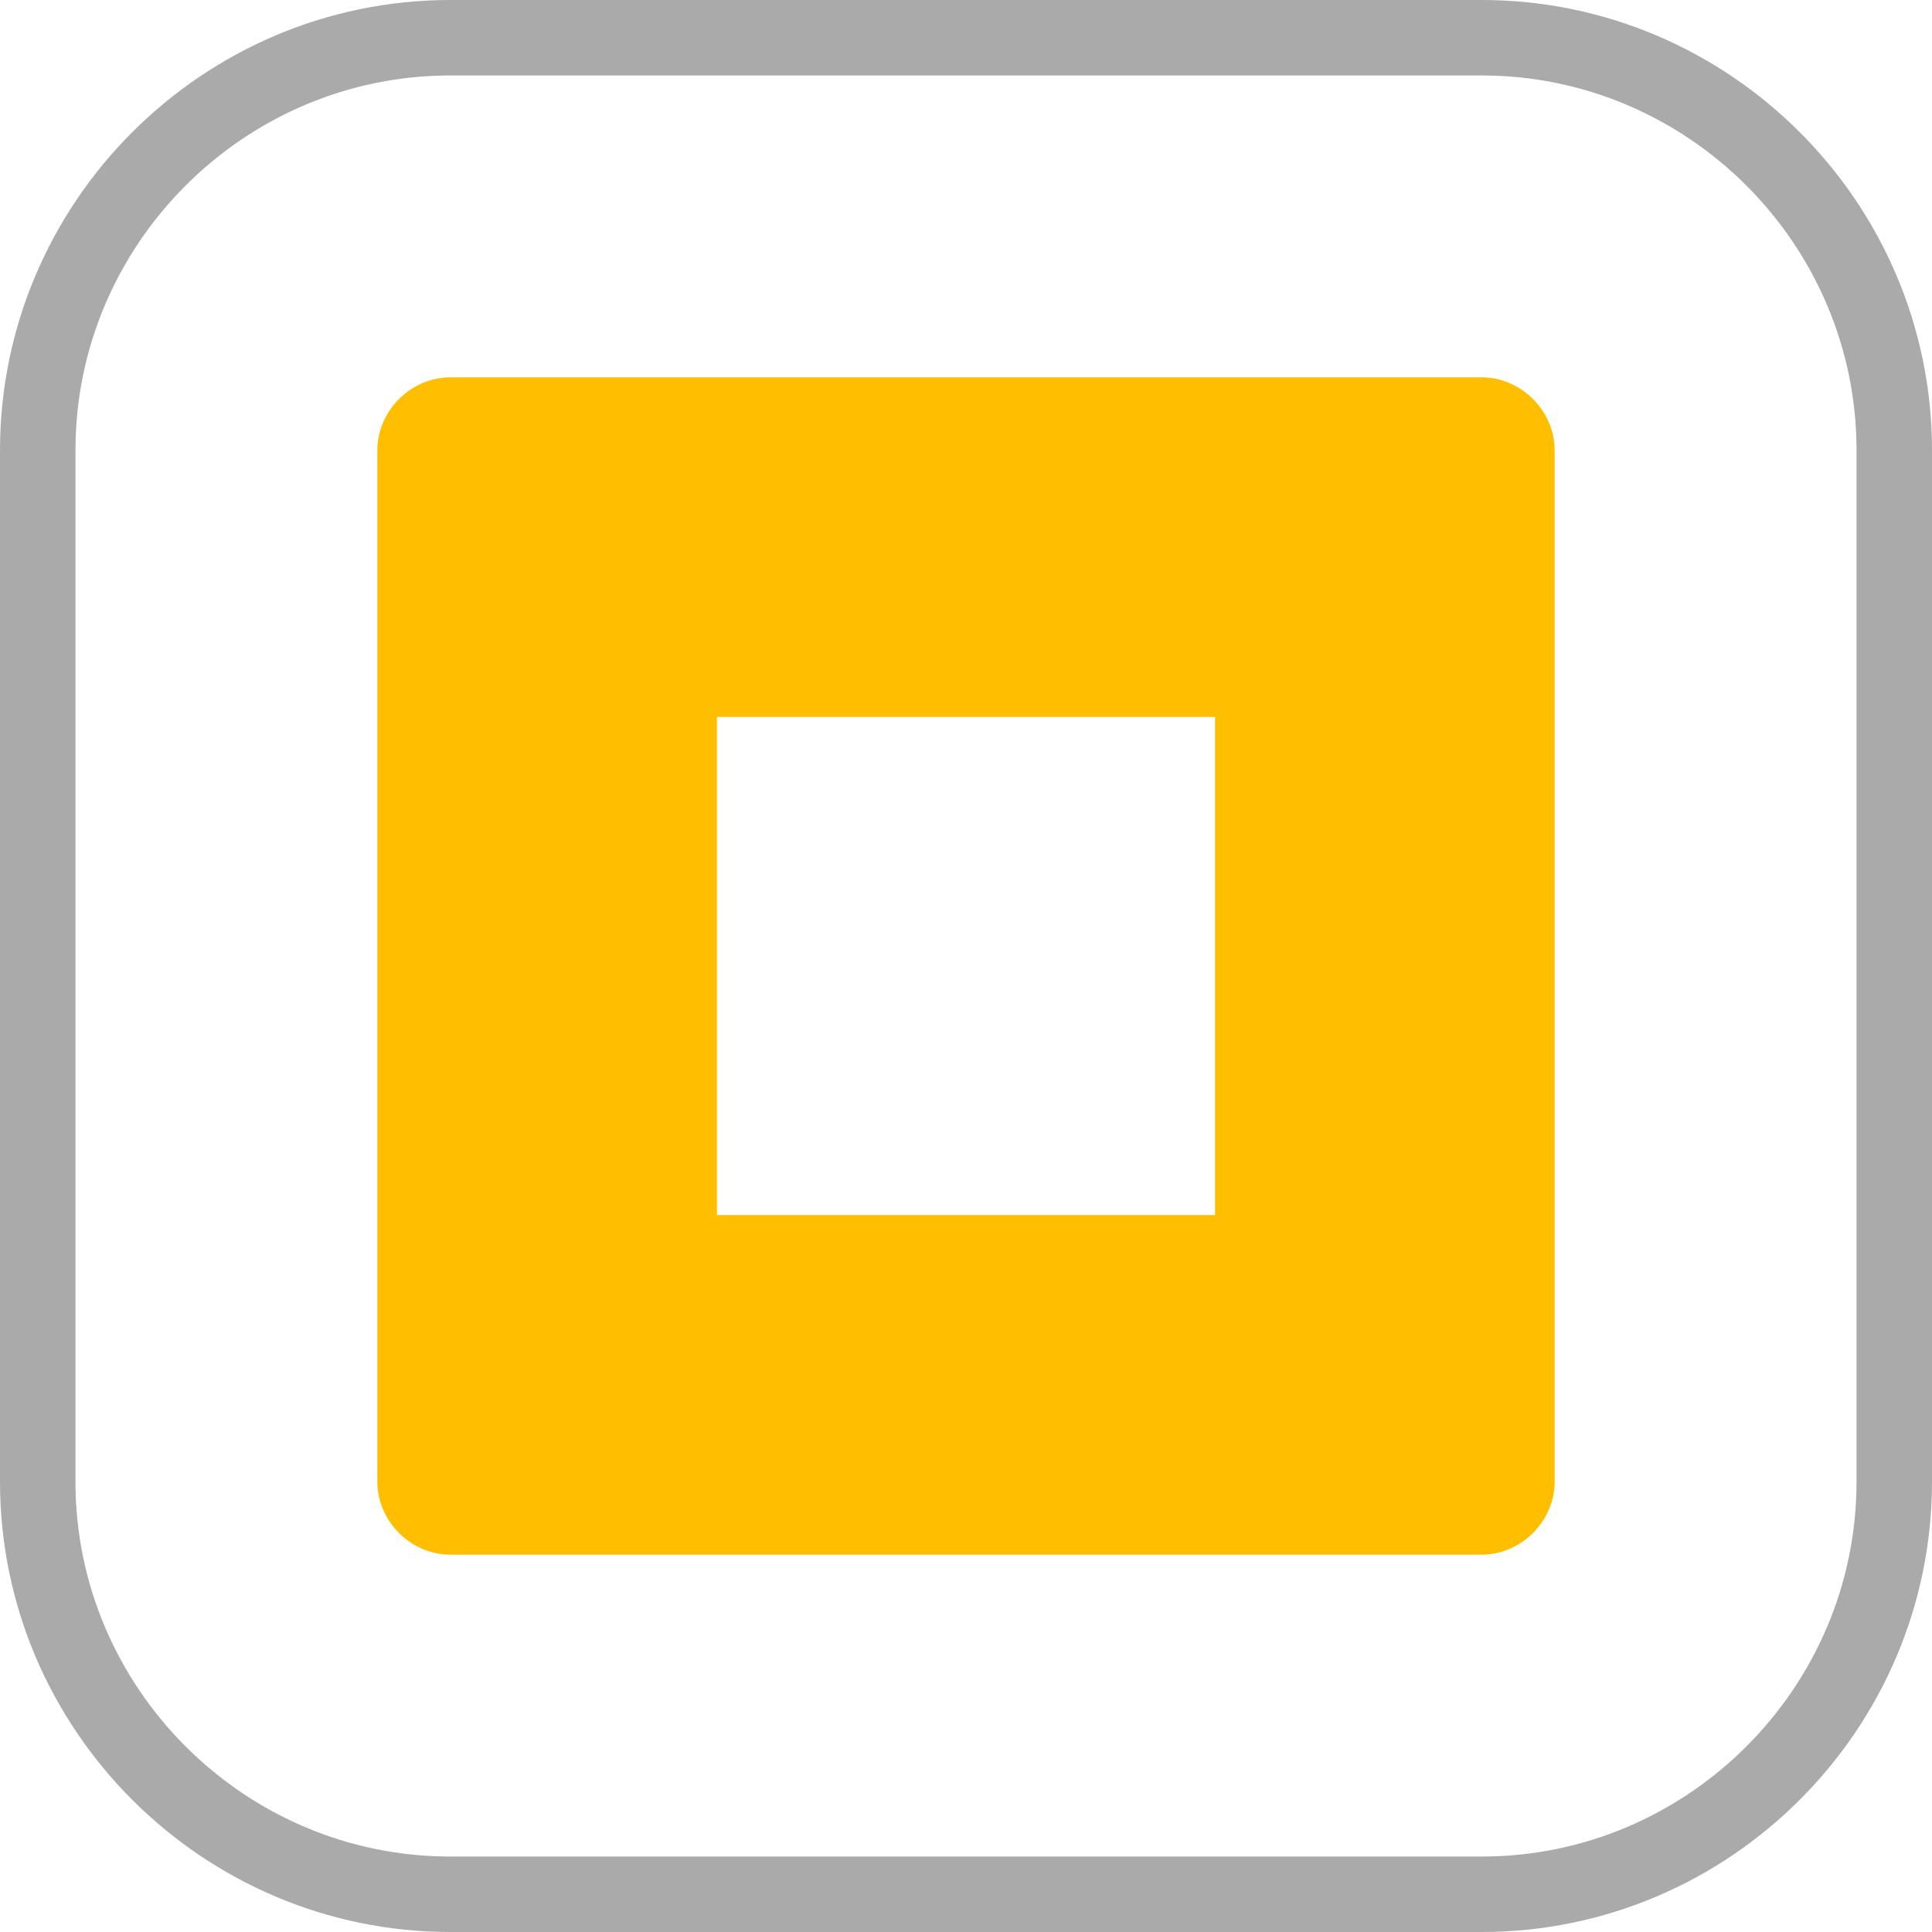 <svg xmlns="http://www.w3.org/2000/svg" xmlns:xlink="http://www.w3.org/1999/xlink" version="1.1" id="Capa_1" x="0px" y="0px" viewBox="0 0 511.999 511.999" style="enable-background:new 0 0 511.999 511.999;" xml:space="preserve" width="24" height="24">
<style type="text/css">
	.fill-bullet1 {fill: #ffbf00 } 
	.stroke-bullet1 {stroke:#aaa }
</style>
<g>
	<path class="fill-bullet1" d="M119.316,100C108.87,100,100,108.87,100,119.316v273.368&#10;&#9;&#9;c0,10.447,8.87,19.315,19.316,19.315h273.367c10.446,0,19.316-8.87,19.316-19.316V119.316c0-10.446-8.869-19.316-19.315-19.316&#10;&#9;&#9;H119.316L119.316,100z M189.999,189.999h132v132h-132V189.999z"/>
	<g>		
			<path class="stroke-bullet1" style="fill-rule:evenodd;clip-rule:evenodd;fill: none;stroke-width:20;stroke-linecap:round;stroke-linejoin:round;stroke-miterlimit:22.926;" d="&#10;&#9;&#9;&#9;M119.316,10h273.368c60.124,0,109.315,49.191,109.315,109.316v273.367c0,60.124-49.192,109.316-109.316,109.316H119.316&#10;&#9;&#9;&#9;C59.191,501.999,10,452.808,10,392.684V119.316C10,59.192,59.192,10,119.316,10z"/>		
		
	</g>
</g>
</svg>
